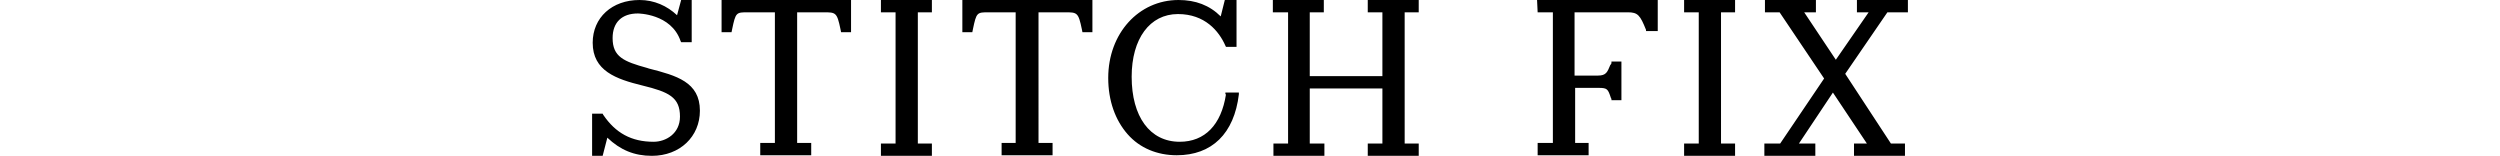 <svg class="shared___style-module__svg___Zpm9z" xmlns="http://www.w3.org/2000/svg" viewBox="0 0 224.6 26.6" height="14" data-testid="logo"><path d="m9.7 11.7-.3-.1c-4-1.1-5.9-1.9-5.9-5.1 0-2.7 1.6-4.2 4.3-4.2 0 0 5.7 0 7.3 4.7l.1.2H17V0h-1.8l-.7 2.6C12.8 1 10.6 0 8.1 0c-4.7 0-8 3-8 7.3 0 4.8 4 6.2 8.5 7.3 4.5 1.1 6.4 2 6.4 5.3 0 2.9-2.4 4.3-4.5 4.3-3.8 0-6.5-1.5-8.6-4.6l-.1-.2H0v7.2h1.8l.8-3.1c2.2 2.1 4.6 3.1 7.6 3.1 4.8 0 8.2-3.3 8.2-7.7 0-4.9-4-6-8.7-7.2m12.4-6.2h1.7l.1-.5c.6-2.9.7-2.9 2.7-2.9h4.6v22.3h-2.5v2.1h8.7v-2.1H35V2.1h4.5c2.1 0 2.3 0 2.9 2.9l.1.5h1.7V0H22.1v5.5zm41.1 0h1.7L65 5c.6-2.9.7-2.9 2.7-2.9h4.6v22.3h-2.4v2.1h8.7v-2.1h-2.4V2.1h4.5c2.1 0 2.3 0 2.9 2.9l.1.5h1.7V0H63.2v5.5zM49.3 0v2.1h2.5v22.4h-2.5v2.1H58v-2.1h-2.4V2.1H58V0zm83.1 0v2.1h2.5V13h-12.4V2.1h2.4V0h-8.7v2.1h2.6v22.4h-2.5v2.1h8.7v-2.1h-2.5v-9.4h12.4v9.4h-2.5v2.1h8.7v-2.1h-2.4V2.1h2.4V0zm54 0v2.1h2.5v22.4h-2.5v2.1h8.7v-2.1h-2.4V2.1h2.4V0zm29.5 0v2.1h2l-5.6 8.1-5.4-8.1h2V0h-8.7v2.1h2.5l7.6 11.3-7.5 11.1h-2.7v2.1h8.7v-2.1H206l5.8-8.7 5.8 8.7h-2.2v2.1h8.7v-2.1h-2.4l-7.8-11.9 7.2-10.5h3.5V0zm-54.5 2.1h2.6v22.3h-2.6v2.1h8.7v-2.1h-2.3V15h4c1.5 0 1.6.2 2.1 1.7l.1.2v.2h1.7v-6.6H174v.2c0 .2-.1.3-.2.4-.5 1.2-.7 1.8-2.1 1.8h-4V2.1h9.1c1.7 0 2.1.5 3.1 3v.2h2V0h-20.6l.1 2.1zm-53.2 14c-.8 5.2-3.6 8.1-7.9 8.1-5.1 0-8.2-4.3-8.2-11.1 0-6.5 3.1-10.7 7.9-10.7 4.6 0 7 2.9 8.1 5.4l.1.2h1.8V0h-2l-.7 2.8C105.4.9 103 0 100.1 0c-6.8 0-12 5.7-12 13.3 0 3.9 1.2 7.2 3.3 9.6 2.1 2.4 5.1 3.6 8.4 3.6 6 0 9.8-3.7 10.6-10.4v-.3h-2.3v.3z"/></svg>